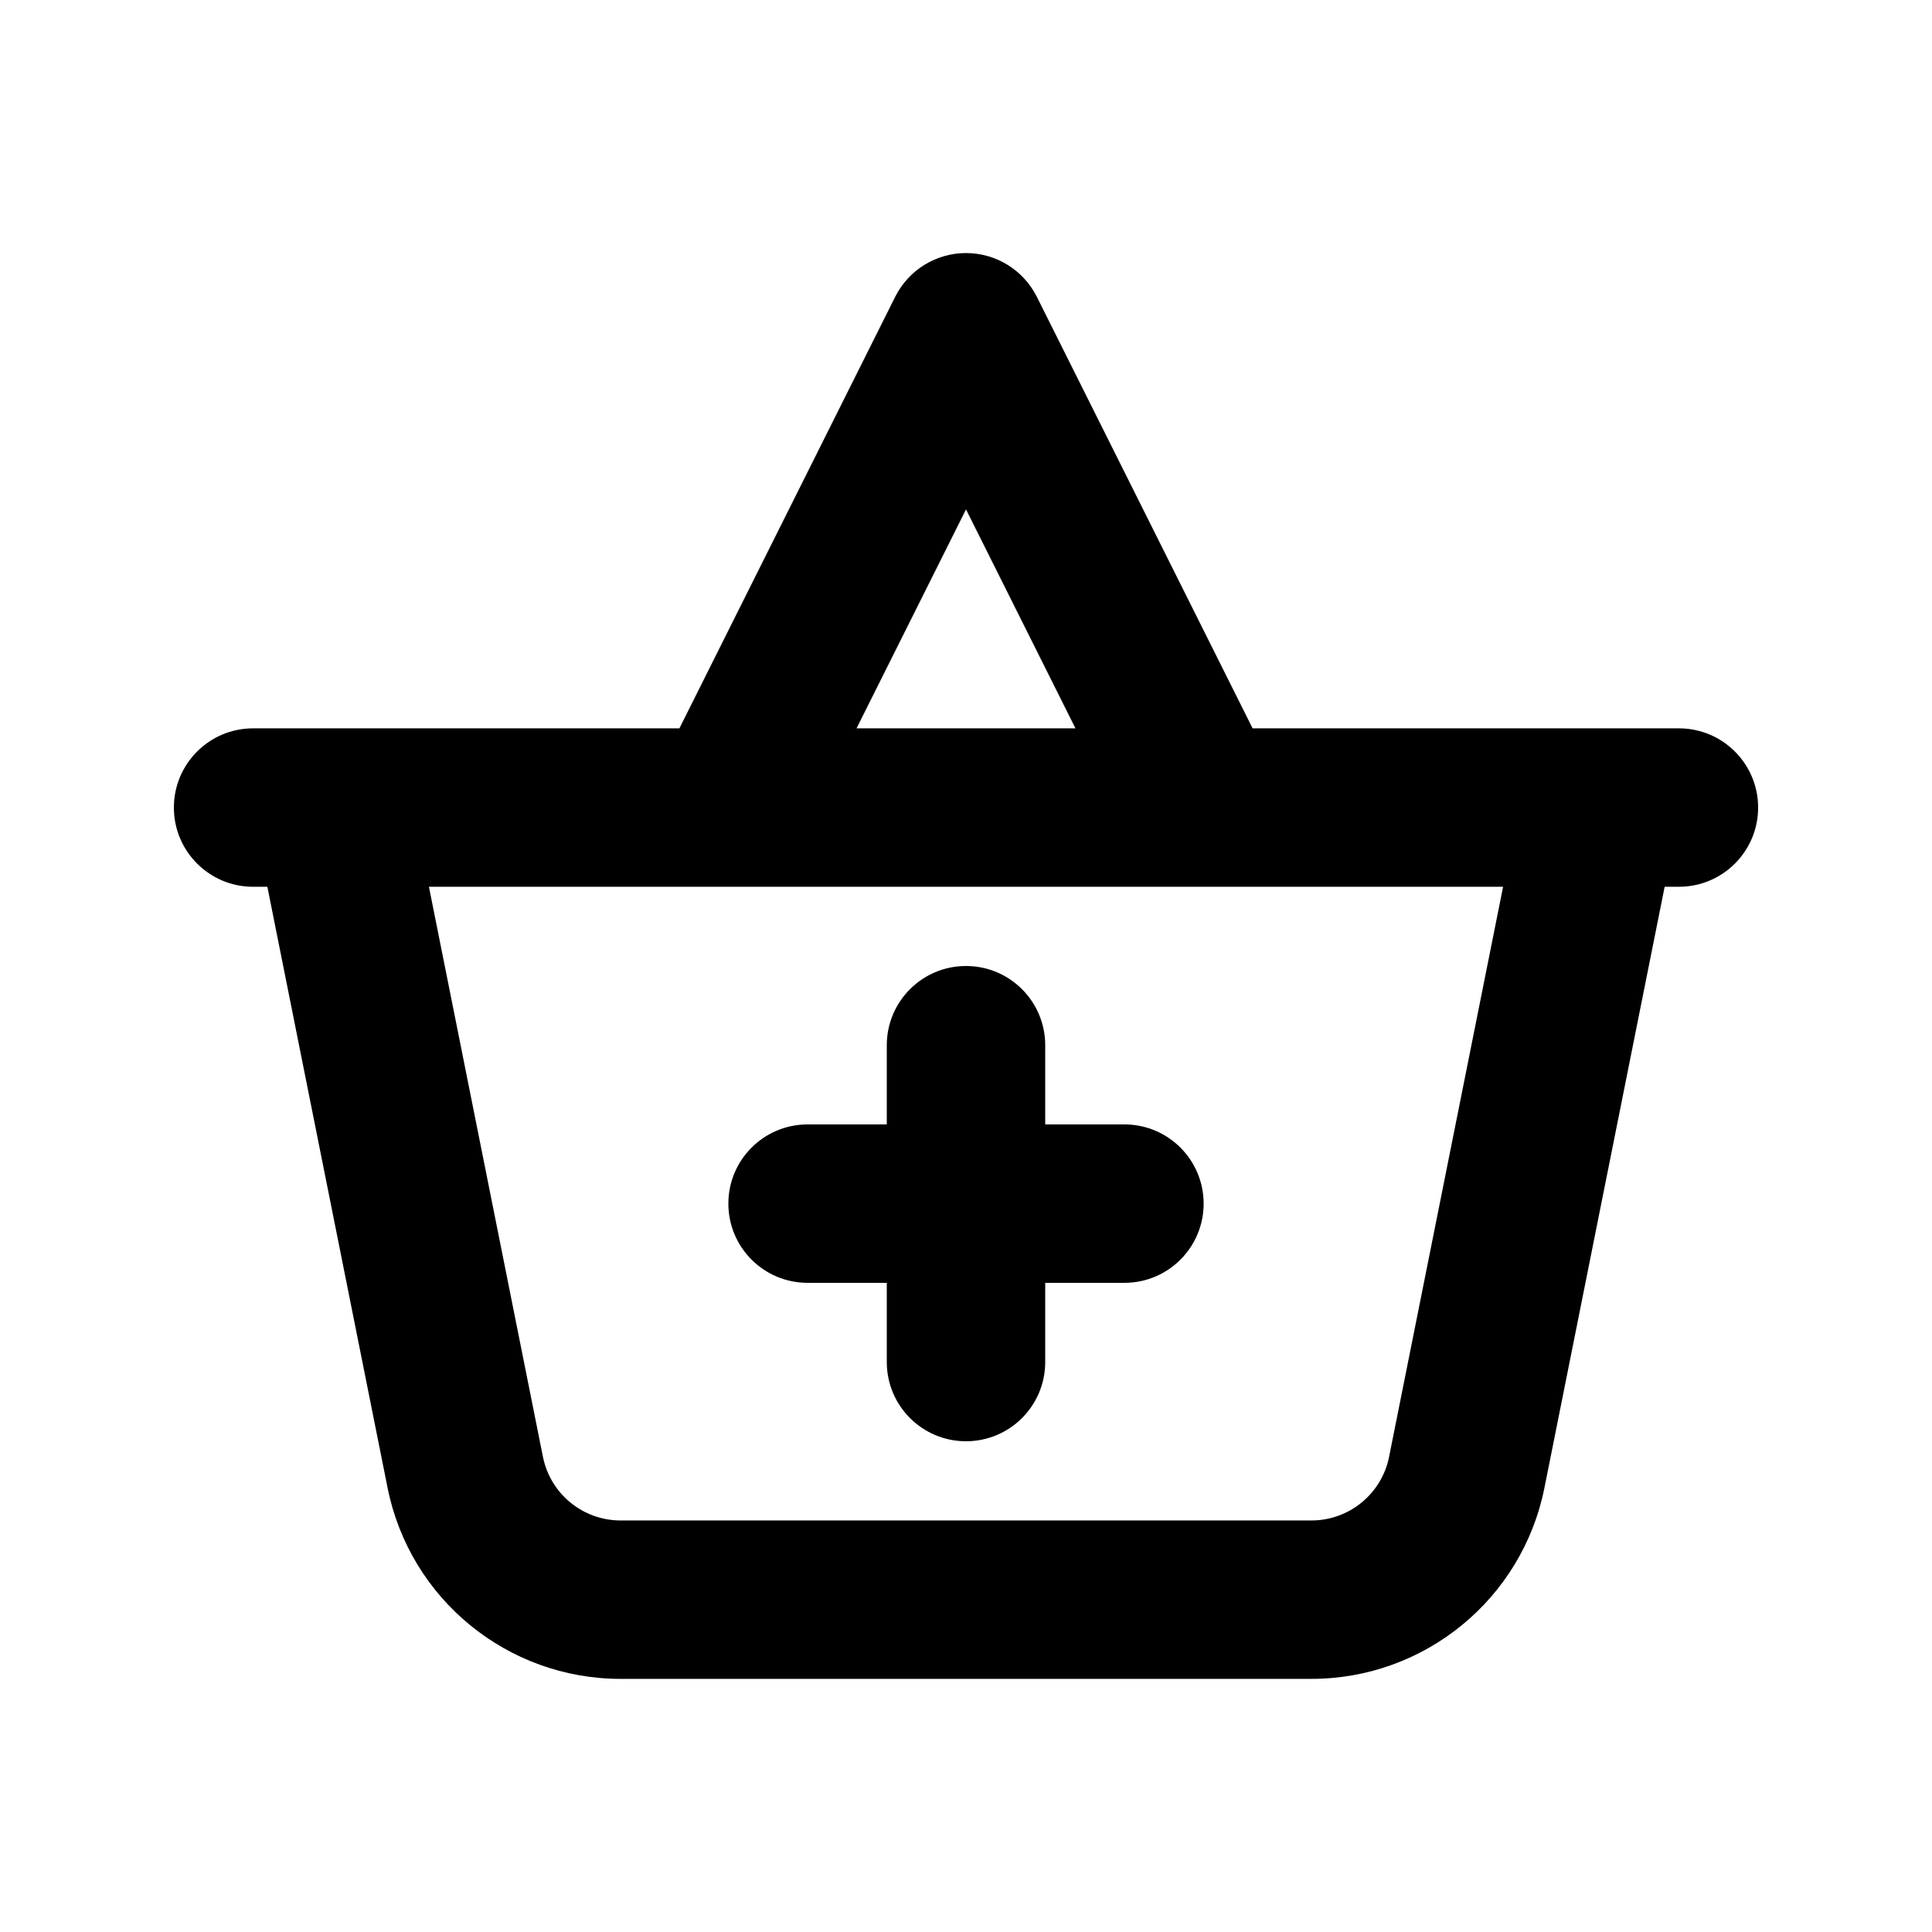 <?xml version="1.0" encoding="UTF-8"?>
<!-- Uploaded to: ICON Repo, www.svgrepo.com, Generator: ICON Repo Mixer Tools -->
<svg fill="#000000" width="800px" height="800px" version="1.1" viewBox="144 144 512 512" xmlns="http://www.w3.org/2000/svg">
 <g>
  <path d="m400 400c11.594 0 20.992 9.398 20.992 20.992v20.992h20.992c11.594 0 20.992 9.395 20.992 20.992 0 11.594-9.398 20.988-20.992 20.988h-20.992v20.992c0 11.598-9.398 20.992-20.992 20.992s-20.992-9.395-20.992-20.992v-20.992h-20.992c-11.594 0-20.992-9.395-20.992-20.988 0-11.598 9.398-20.992 20.992-20.992h20.992v-20.992c0-11.594 9.398-20.992 20.992-20.992z"/>
  <path d="m475.95 337.02h112.98c11.594 0 20.992 9.398 20.992 20.992s-9.398 20.992-20.992 20.992h-3.781l-31.859 159.29c-5.887 29.438-31.734 50.625-61.754 50.625h-183.07c-30.02 0-55.867-21.188-61.754-50.625l-31.859-159.29h-3.781c-11.594 0-20.992-9.398-20.992-20.992s9.398-20.992 20.992-20.992h112.98l57.176-114.35c3.555-7.113 10.824-11.605 18.777-11.605 7.949 0 15.219 4.492 18.773 11.605zm-218.28 41.984 30.211 151.06c1.965 9.812 10.578 16.875 20.586 16.875h183.07c10.008 0 18.625-7.062 20.586-16.875l30.211-151.06zm171.34-41.984-29.008-58.023-29.012 58.023z" fill-rule="evenodd"/>
 </g>
</svg>